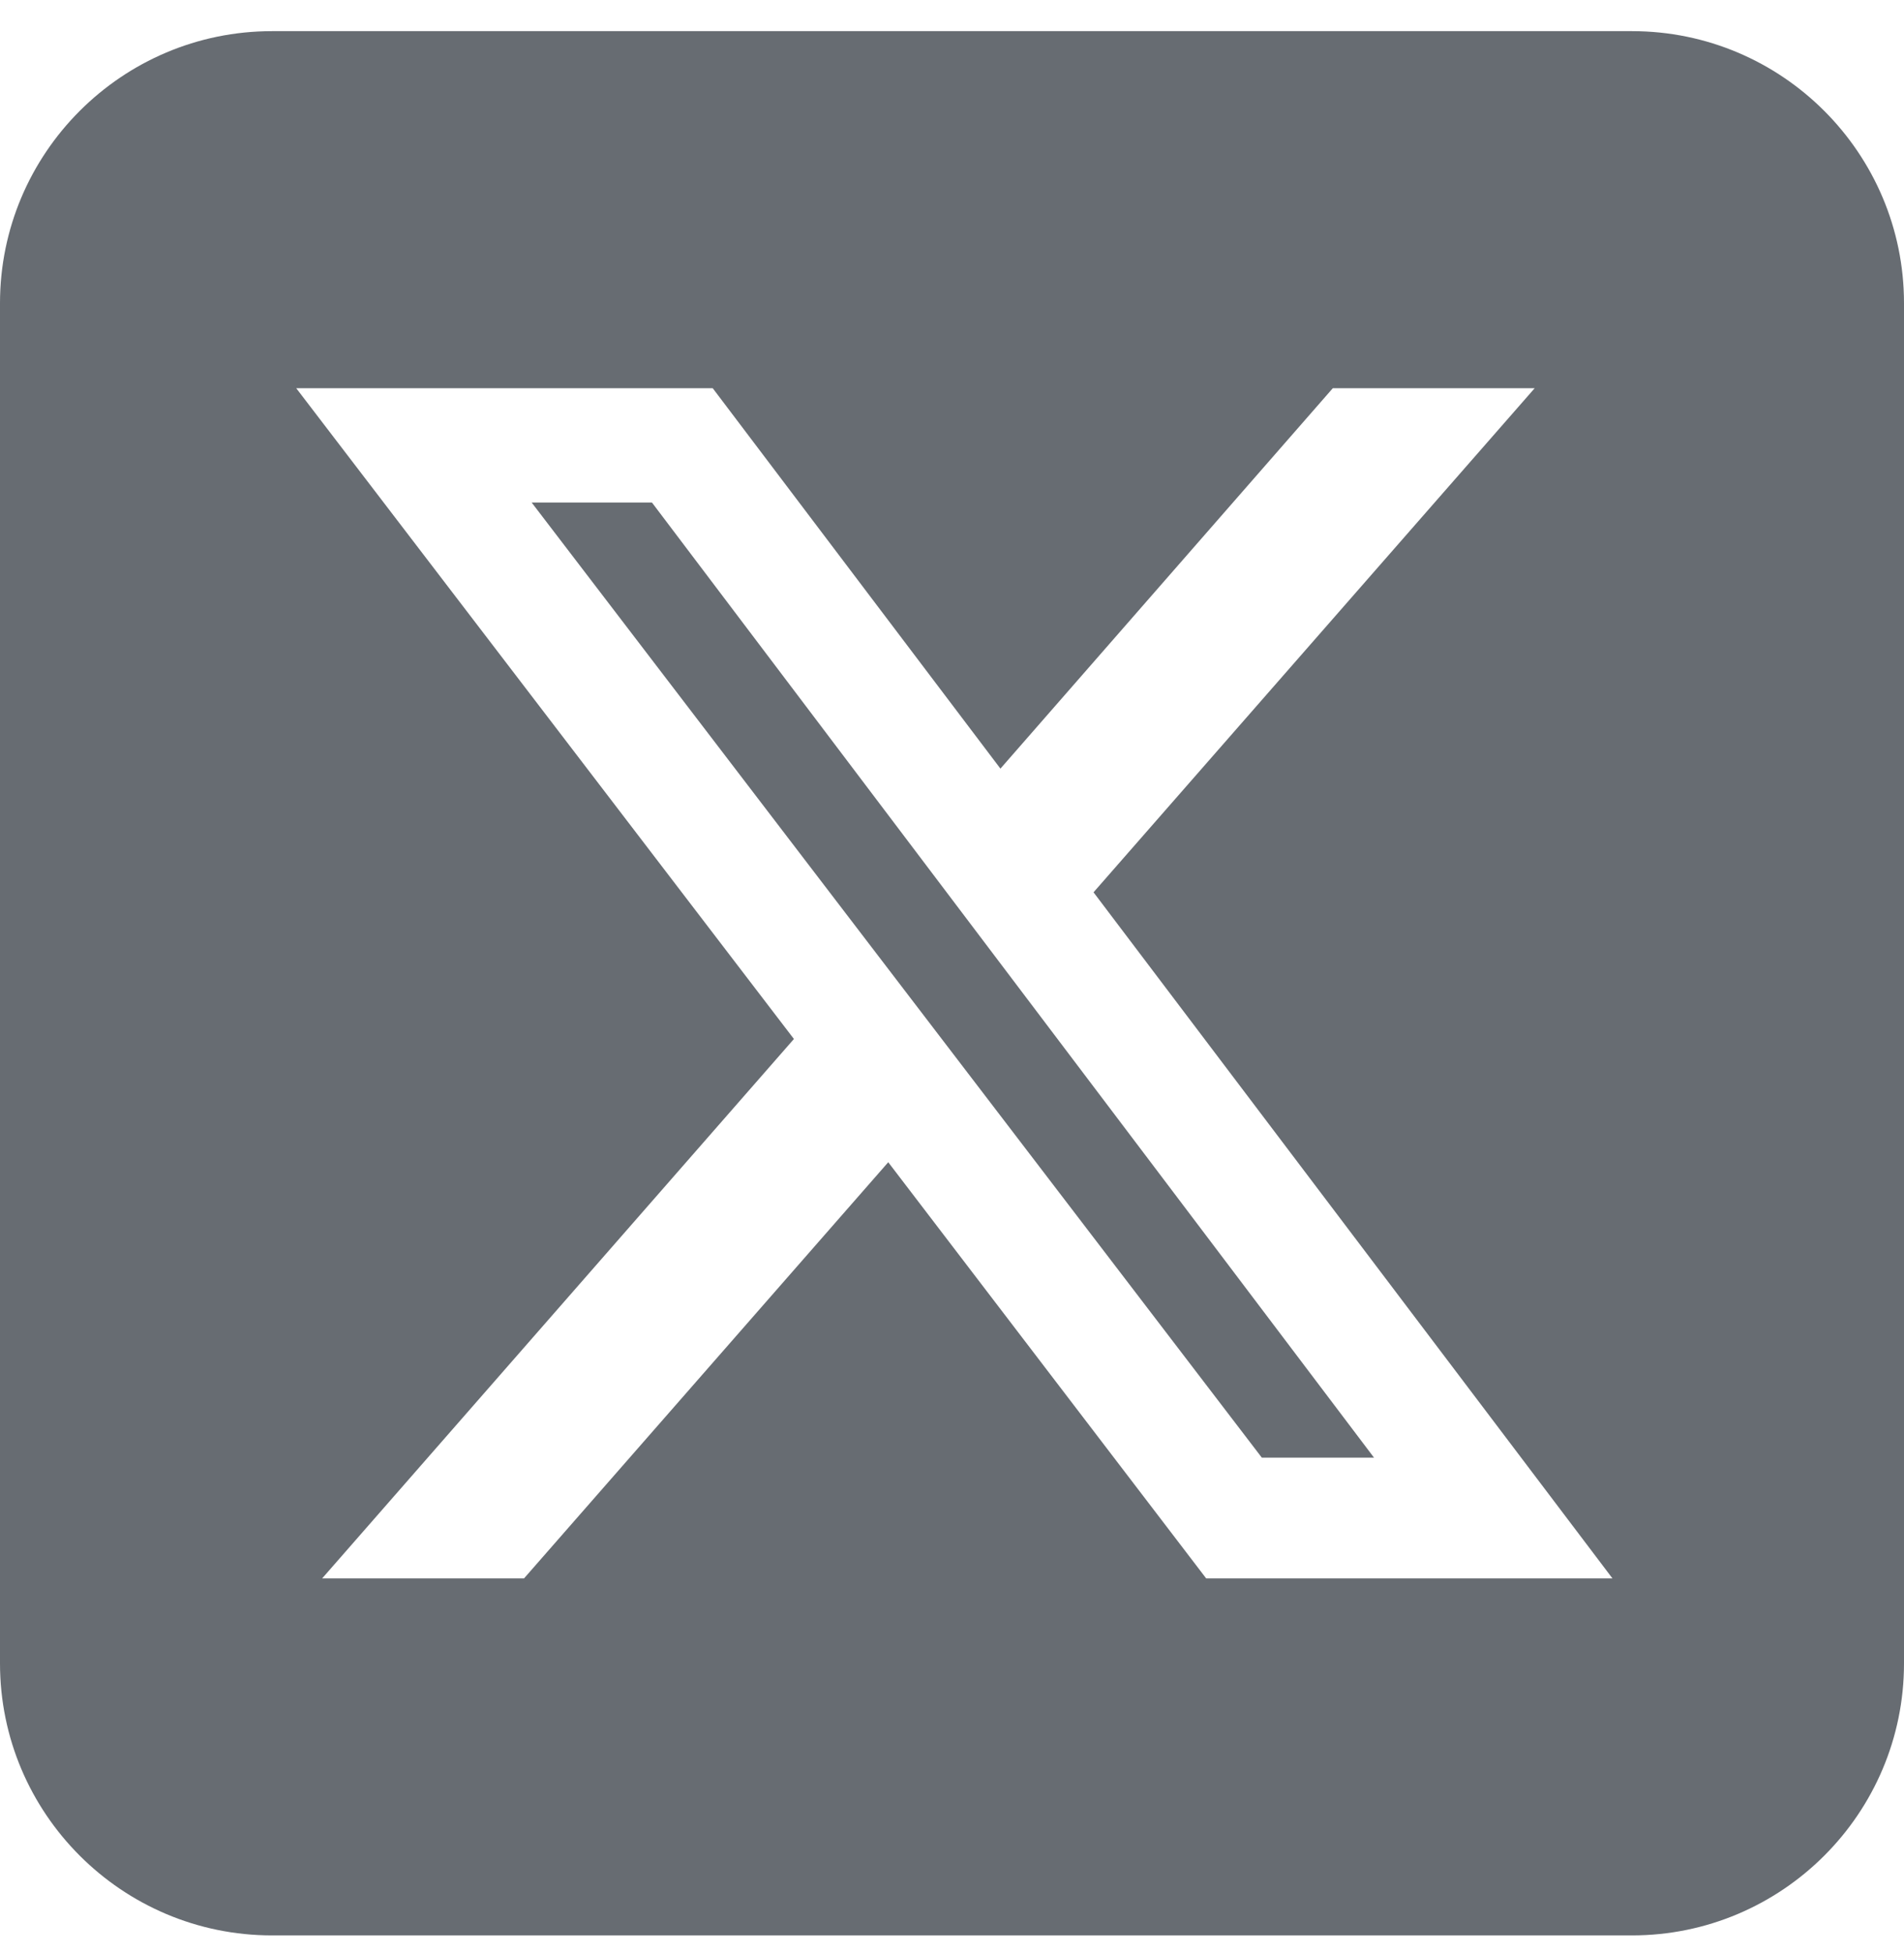 <svg width="39" height="40" viewBox="0 0 39 40" fill="none" xmlns="http://www.w3.org/2000/svg">
<path d="M5.571 0.638C2.498 0.638 0 3.137 0 6.21V34.067C0 37.14 2.498 39.638 5.571 39.638H33.429C36.502 39.638 39 37.14 39 34.067V6.21C39 3.137 36.502 0.638 33.429 0.638H5.571ZM31.435 7.951L22.399 18.275L33.028 32.326H24.706L18.194 23.803L10.734 32.326H6.599L16.262 21.279L6.068 7.951H14.599L20.492 15.742L27.3 7.951H31.435ZM28.144 29.853L13.354 10.292H10.89L25.846 29.853H28.136H28.144Z" fill="#676C72"/>
</svg>
